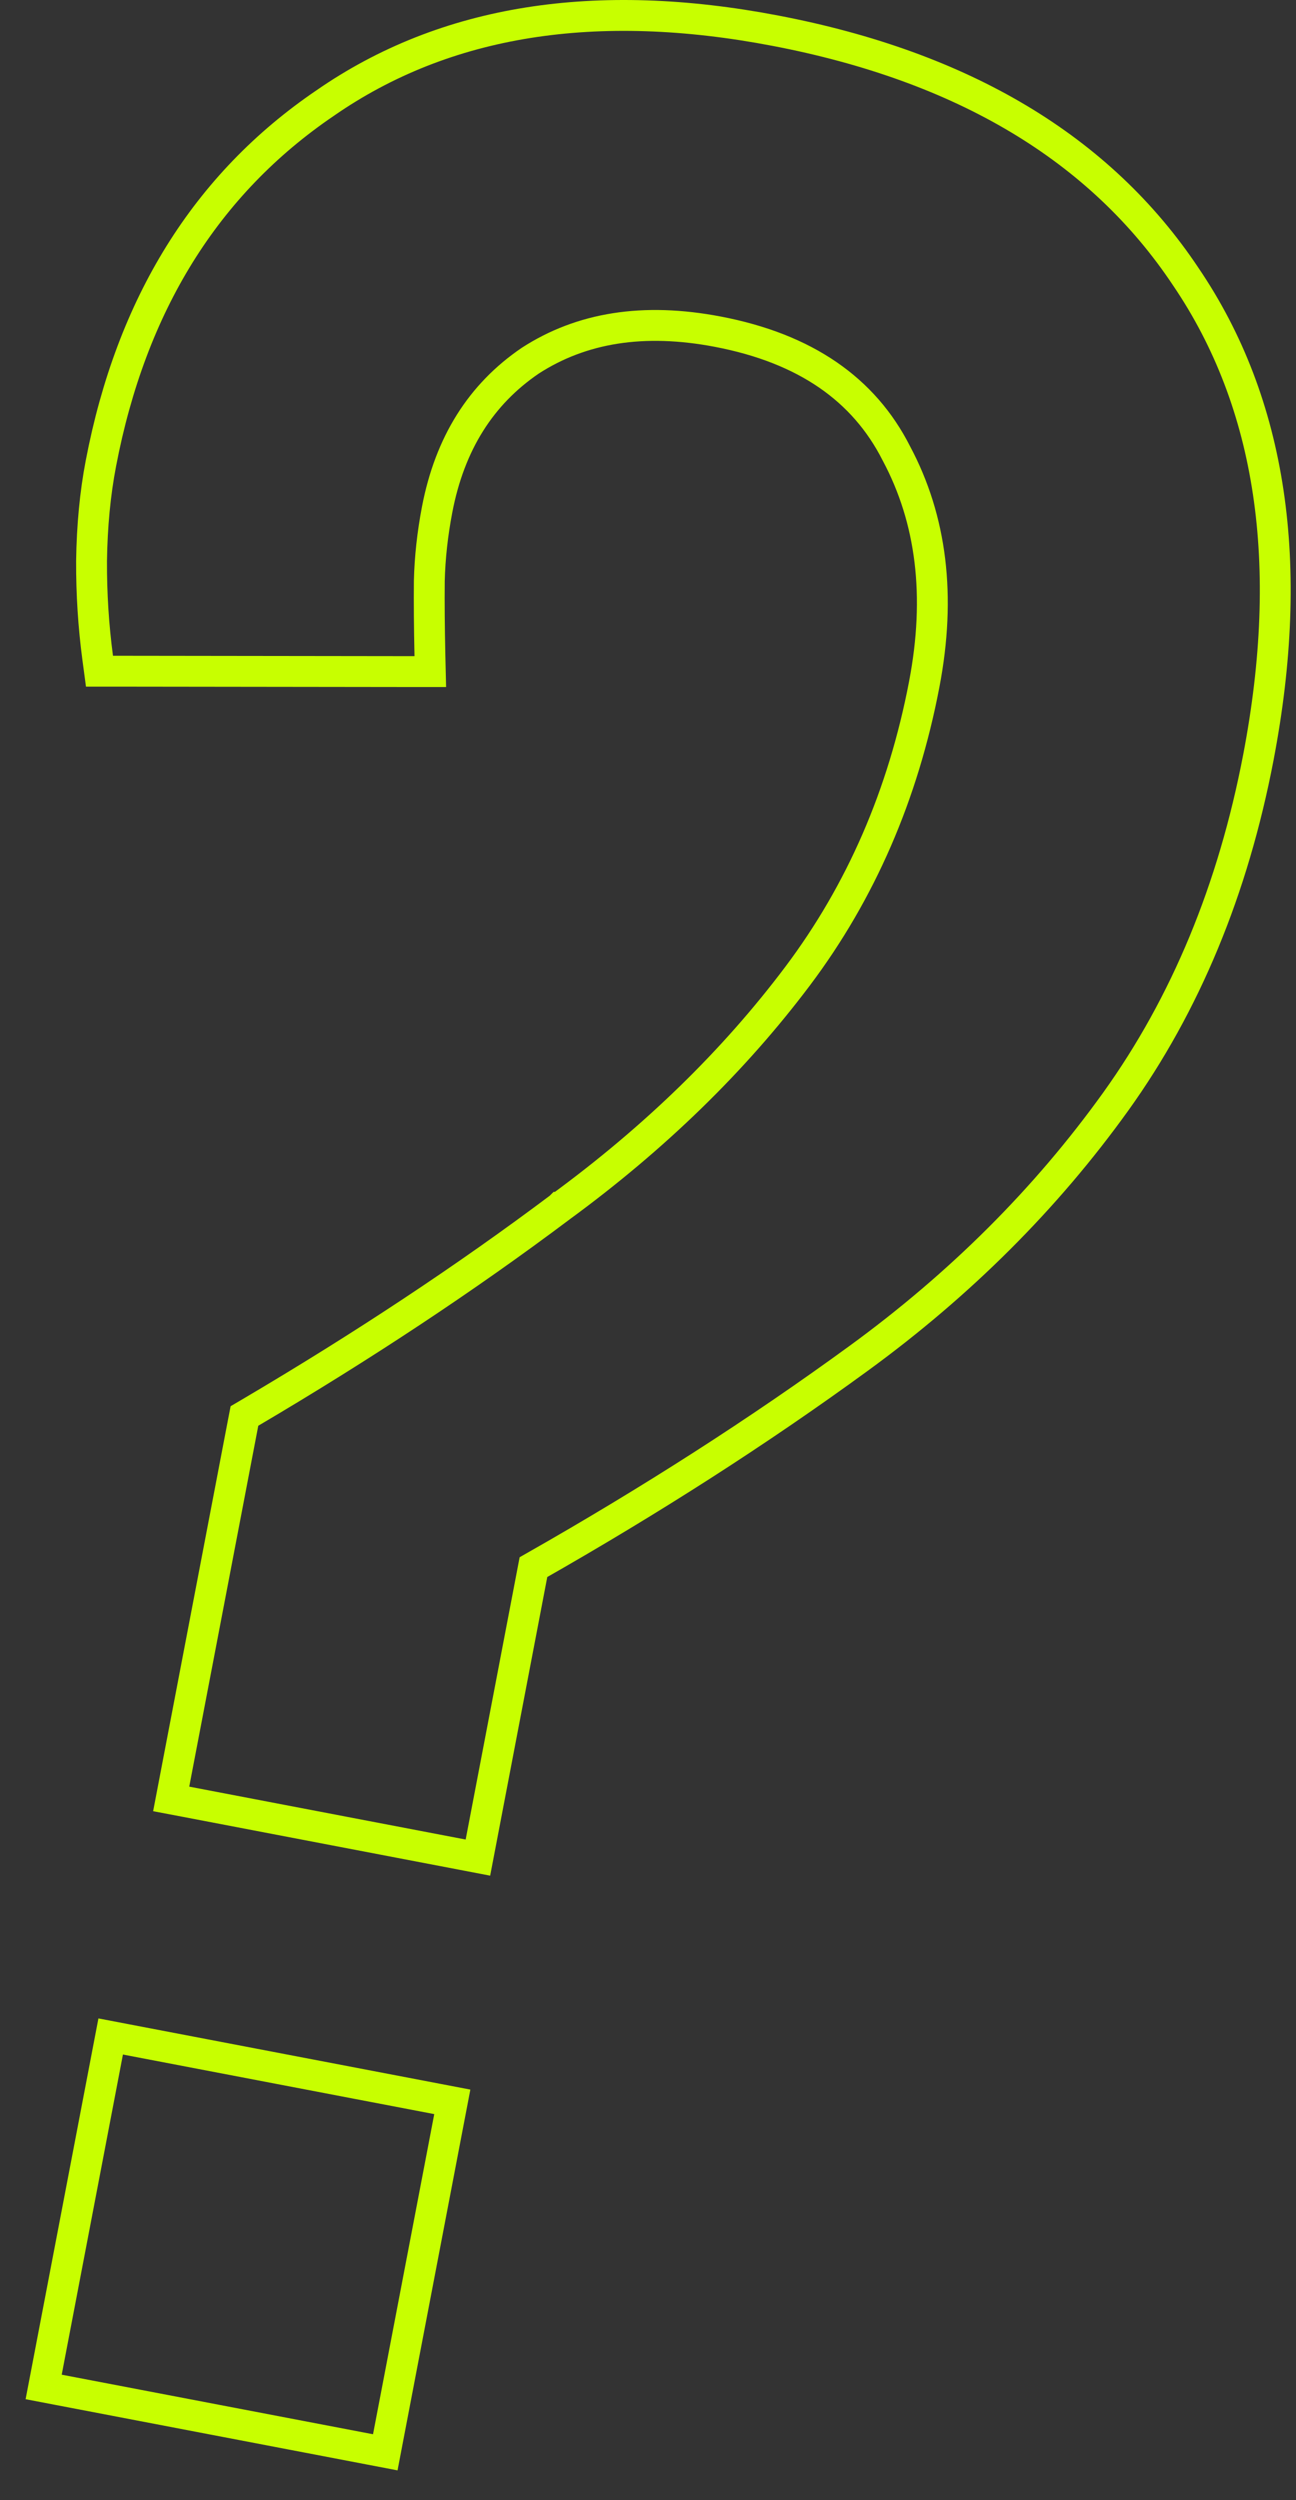 <?xml version="1.0" encoding="UTF-8"?> <svg xmlns="http://www.w3.org/2000/svg" width="42" height="81" viewBox="0 0 42 81" fill="none"><rect x="0" y="0" width="42" height="81" fill="#333333" stroke="none"/> <path d="M5.642 57.788L5.548 58.28L6.039 58.373L14.997 60.087L15.488 60.181L15.582 59.69L17.288 50.771C21.099 48.606 24.612 46.351 27.829 44.005C31.125 41.602 33.902 38.83 36.156 35.691C38.424 32.531 39.963 28.809 40.781 24.535C41.976 18.287 41.22 13.077 38.431 8.968C35.657 4.799 31.196 2.155 25.13 0.995C19.316 -0.118 14.432 0.639 10.538 3.339C6.67 5.965 4.253 9.873 3.27 15.013C3.083 15.988 2.983 17.041 2.967 18.171H2.967L2.967 18.176C2.963 19.24 3.029 20.285 3.166 21.311L3.224 21.745L3.661 21.745L13.433 21.758L13.945 21.758L13.933 21.247C13.913 20.336 13.906 19.527 13.913 18.819C13.931 18.071 14.015 17.302 14.166 16.511C14.577 14.365 15.587 12.772 17.185 11.685C18.84 10.615 20.851 10.284 23.264 10.746C26.1 11.288 27.996 12.613 29.047 14.685L29.047 14.685L29.052 14.694C30.188 16.825 30.5 19.307 29.952 22.17C29.268 25.746 27.9 28.893 25.851 31.62C23.785 34.368 21.219 36.866 18.149 39.113L18.148 39.113L18.144 39.117C15.117 41.389 11.774 43.603 8.116 45.76L7.922 45.874L7.879 46.096L5.642 57.788ZM1.509 76.839L1.415 77.33L1.906 77.424L11.995 79.354L12.486 79.448L12.58 78.957L14.564 68.585L14.658 68.094L14.167 68L4.078 66.07L3.587 65.976L3.493 66.467L1.509 76.839Z" stroke="#C8FF00"></path> </svg> 